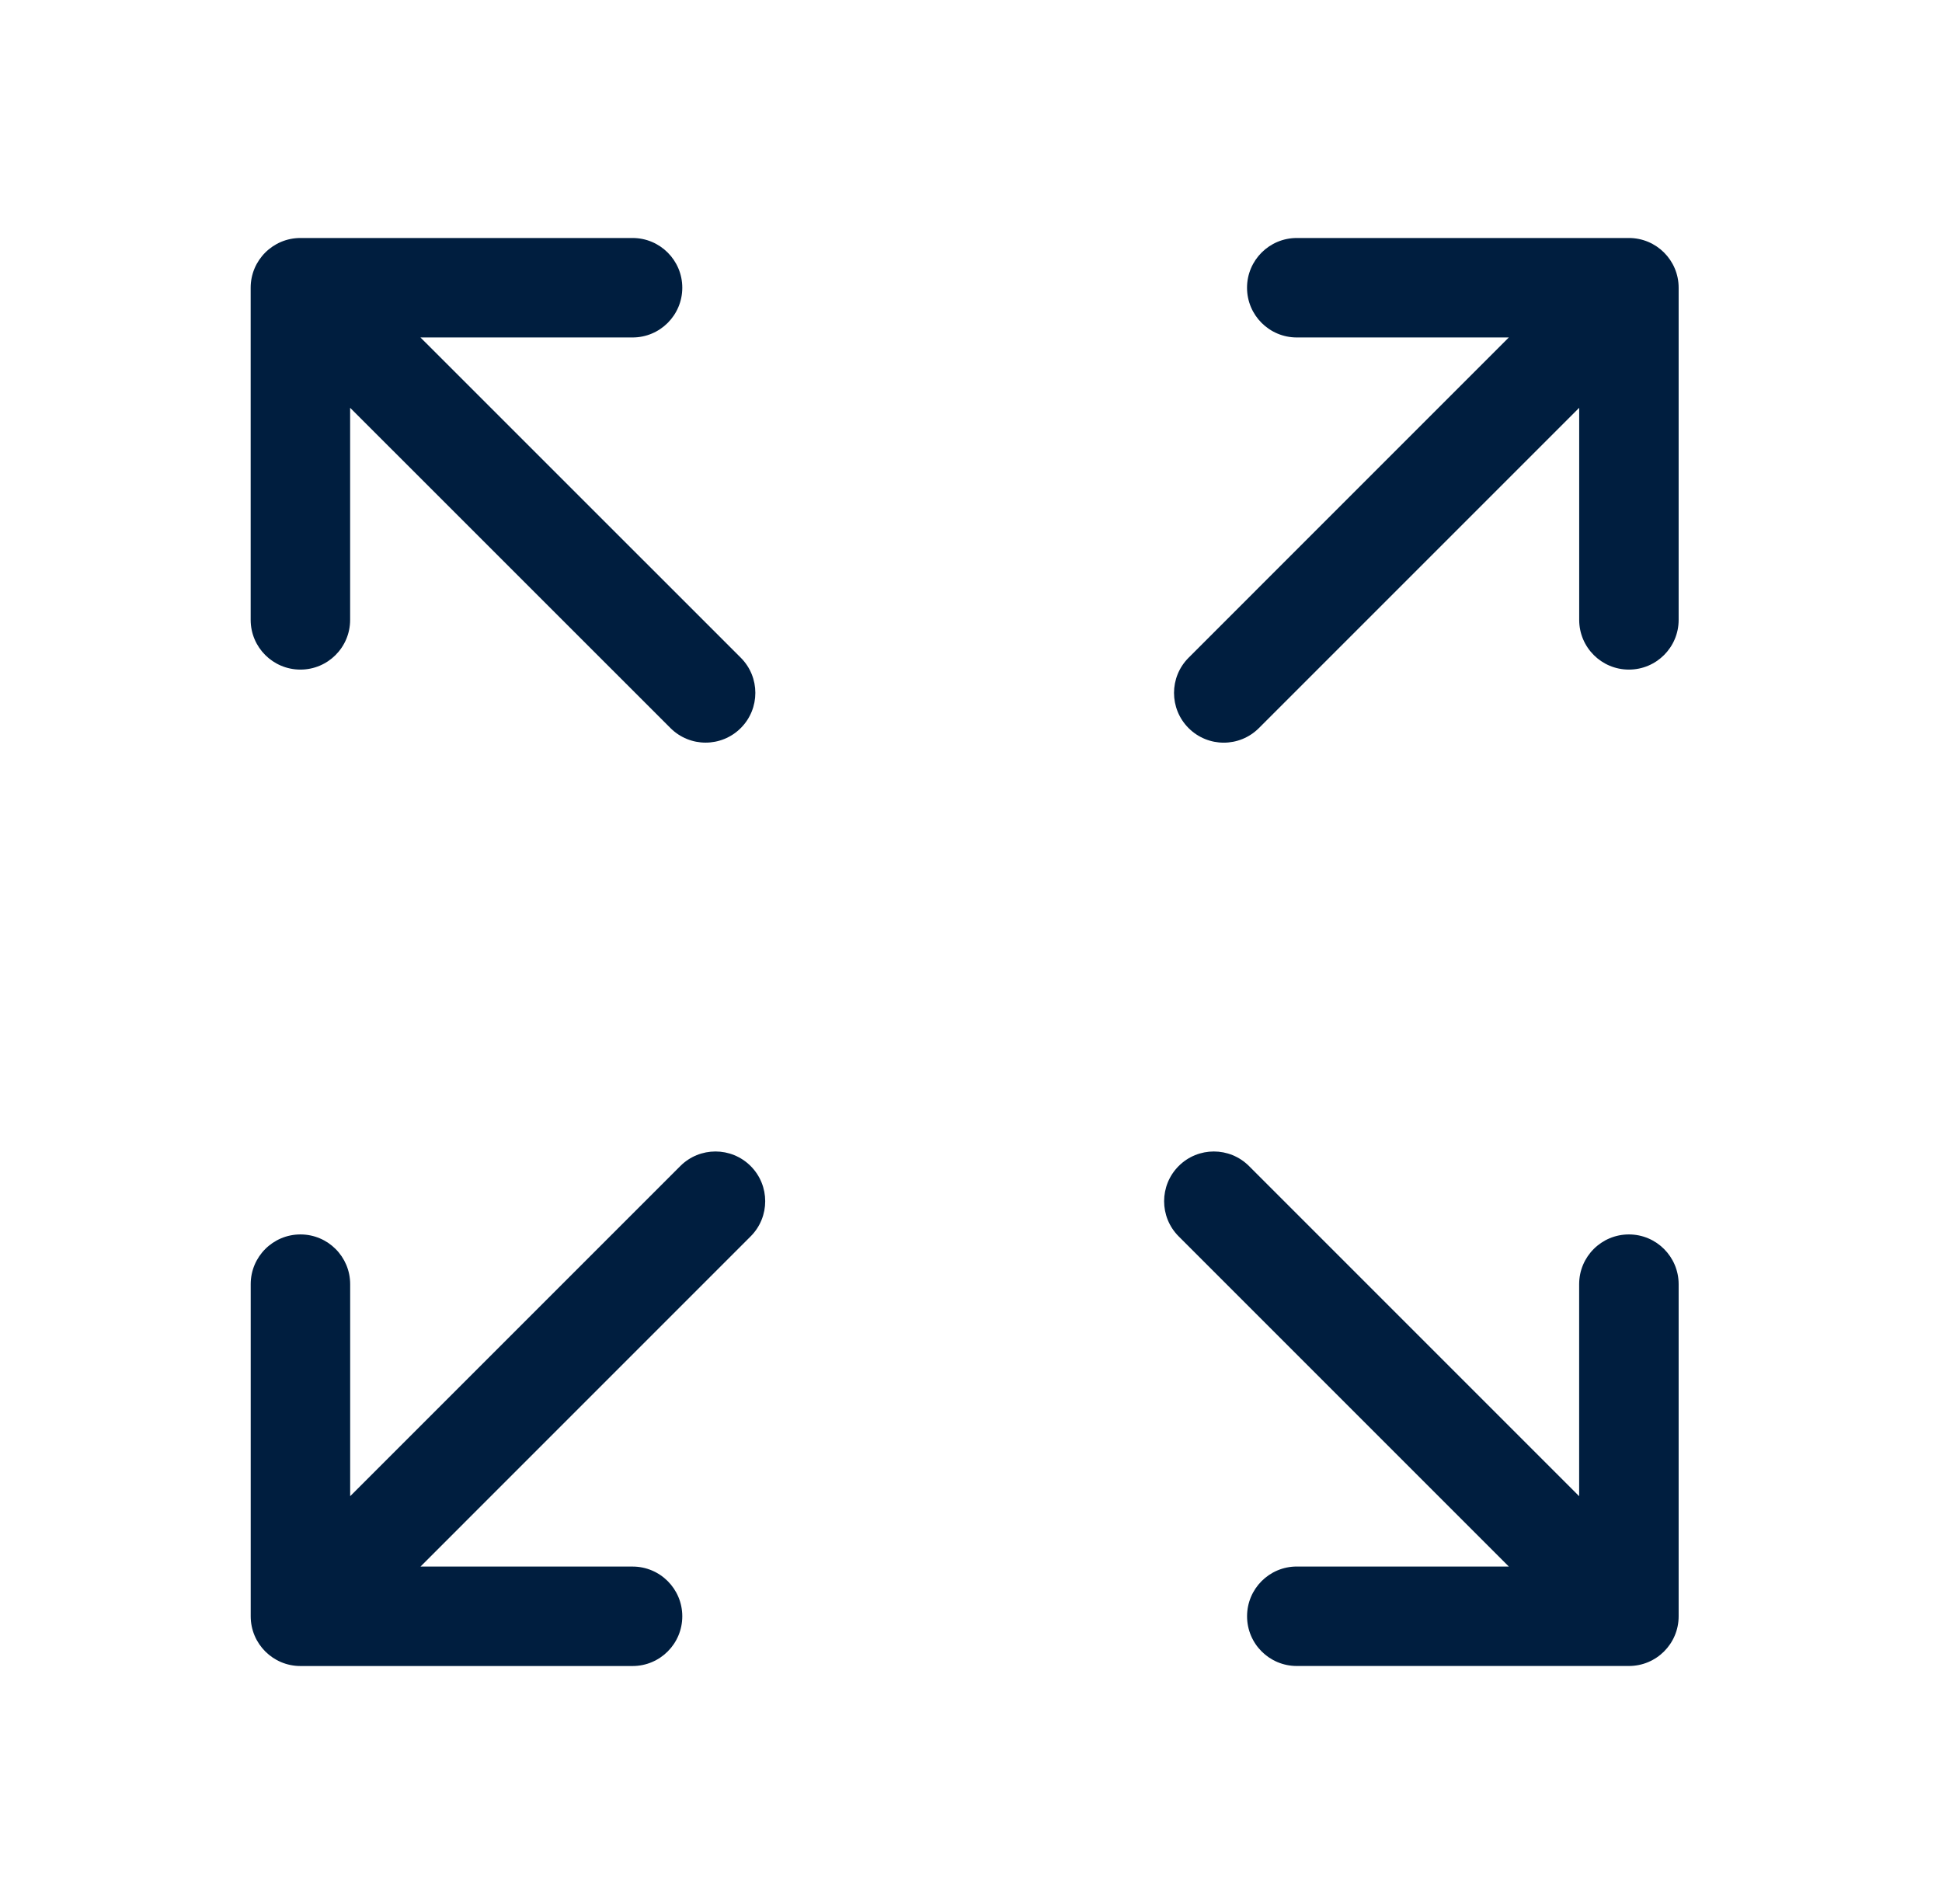 <svg width="51" height="50" viewBox="0 0 51 50" fill="none" xmlns="http://www.w3.org/2000/svg">
<path d="M7.889 17.584C8.611 17.584 9.195 16.999 9.195 16.278V10.709L17.607 19.119C17.862 19.374 18.196 19.502 18.53 19.502C18.865 19.502 19.199 19.374 19.454 19.119C19.964 18.609 19.964 17.782 19.454 17.272L11.042 8.862H16.612C17.333 8.862 17.918 8.277 17.918 7.556C17.918 6.835 17.333 6.25 16.612 6.25H7.889C7.168 6.25 6.583 6.835 6.583 7.556V16.278C6.583 16.999 7.168 17.584 7.889 17.584Z" fill="#001E3F"/>
<path d="M42.777 32.417C42.056 32.417 41.471 33.002 41.471 33.723V39.291L32.801 30.621C32.29 30.111 31.464 30.111 30.954 30.621C30.444 31.131 30.444 31.958 30.954 32.468L39.624 41.138H34.056C33.334 41.138 32.75 41.723 32.75 42.444C32.75 43.166 33.334 43.75 34.056 43.75H42.778C43.499 43.75 44.084 43.166 44.084 42.444V33.723C44.083 33.002 43.499 32.417 42.777 32.417Z" fill="#001E3F"/>
<path d="M17.866 30.621L9.196 39.291V33.723C9.196 33.002 8.612 32.417 7.89 32.417C7.169 32.417 6.584 33.002 6.584 33.723V42.445C6.584 43.166 7.169 43.751 7.89 43.751H16.612C17.333 43.751 17.918 43.166 17.918 42.445C17.918 41.723 17.333 41.139 16.612 41.139H11.043L19.713 32.468C20.223 31.958 20.223 31.131 19.713 30.621C19.203 30.111 18.376 30.111 17.866 30.621Z" fill="#001E3F"/>
<path d="M42.778 6.25H34.056C33.334 6.25 32.749 6.835 32.749 7.556C32.749 8.277 33.334 8.862 34.056 8.862H39.624L31.214 17.273C30.704 17.783 30.704 18.61 31.214 19.12C31.469 19.375 31.803 19.503 32.137 19.503C32.472 19.503 32.806 19.375 33.061 19.12L41.472 10.709V16.278C41.472 16.999 42.056 17.584 42.778 17.584C43.499 17.584 44.084 16.999 44.084 16.278V7.556C44.084 6.835 43.499 6.25 42.778 6.25Z" fill="#001E3F"/>
</svg>

